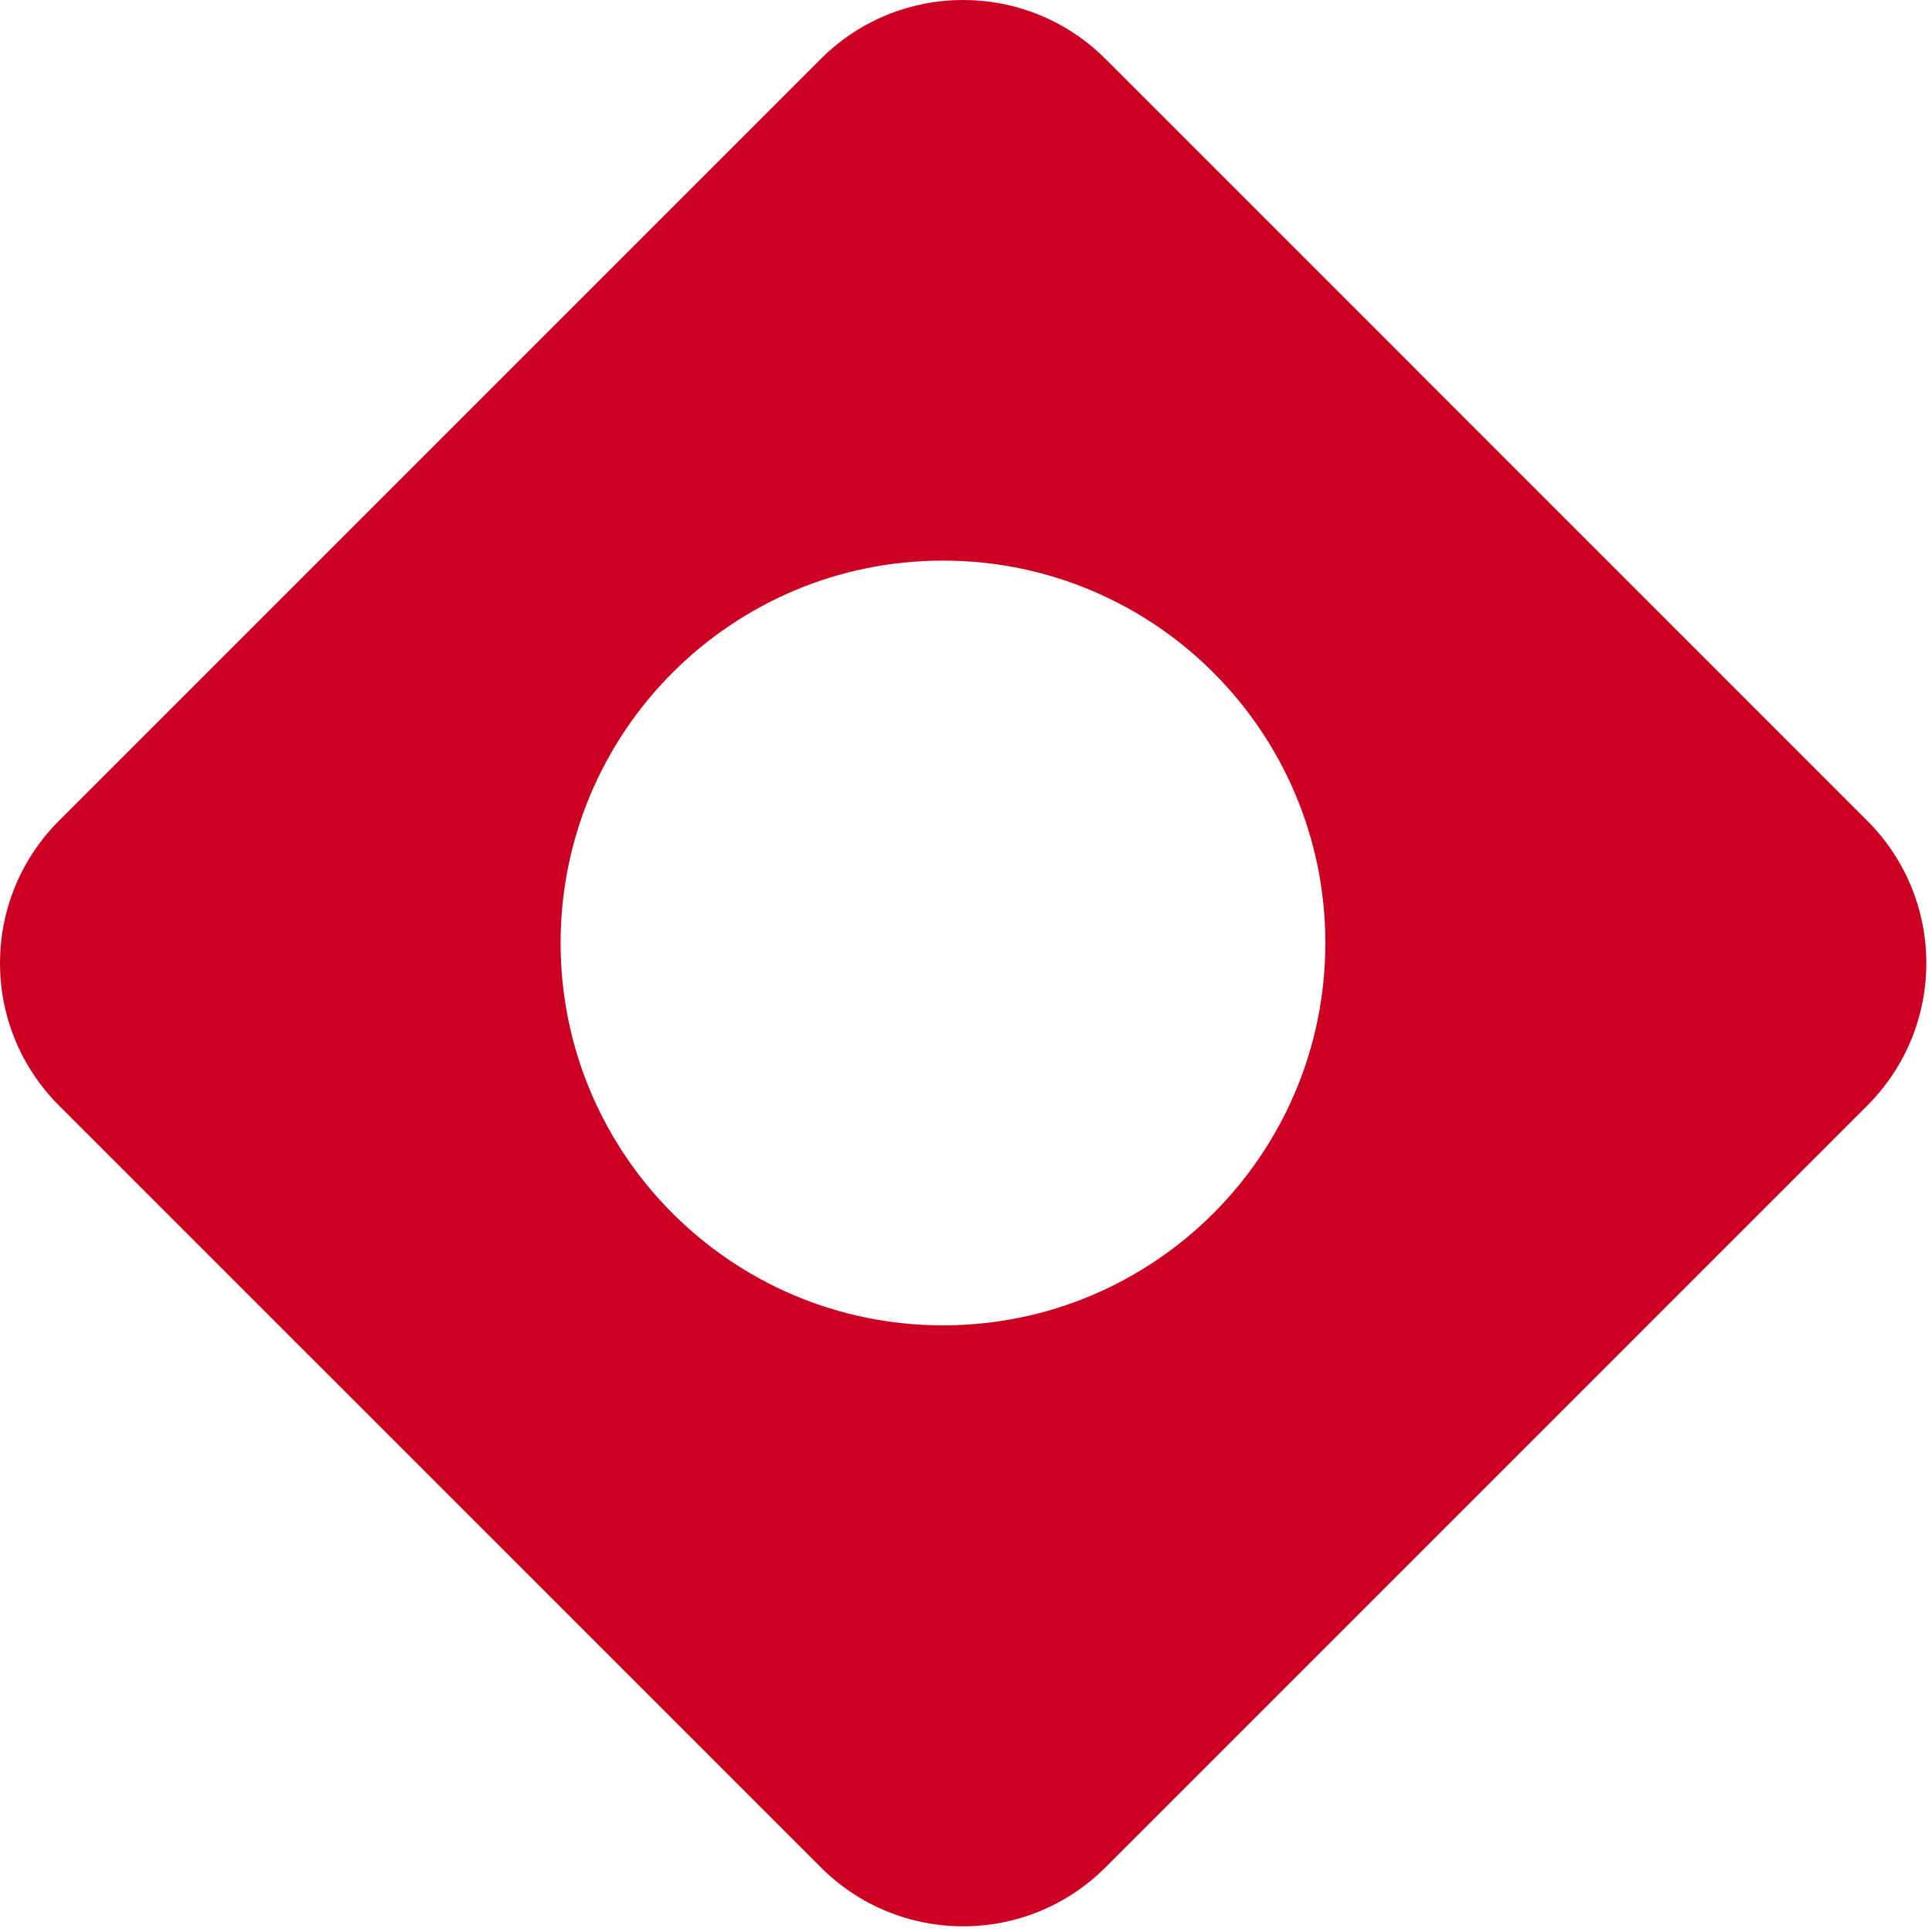 <?xml version="1.0" encoding="UTF-8"?> <svg xmlns="http://www.w3.org/2000/svg" width="48" height="48" viewBox="0 0 48 48" fill="none"><path fill-rule="evenodd" clip-rule="evenodd" d="M20.393 1.464C22.346 -0.488 25.512 -0.488 27.465 1.464L46.394 20.394C48.347 22.347 48.347 25.513 46.394 27.465L27.465 46.394C25.513 48.347 22.347 48.347 20.394 46.394L1.464 27.465C-0.488 25.512 -0.488 22.346 1.464 20.393L20.393 1.464ZM23.428 13.928C18.182 13.928 13.928 18.182 13.928 23.428C13.928 28.675 18.182 32.928 23.428 32.928C28.675 32.928 32.928 28.675 32.928 23.428C32.928 18.182 28.675 13.928 23.428 13.928Z" fill="#CC0023"></path></svg> 